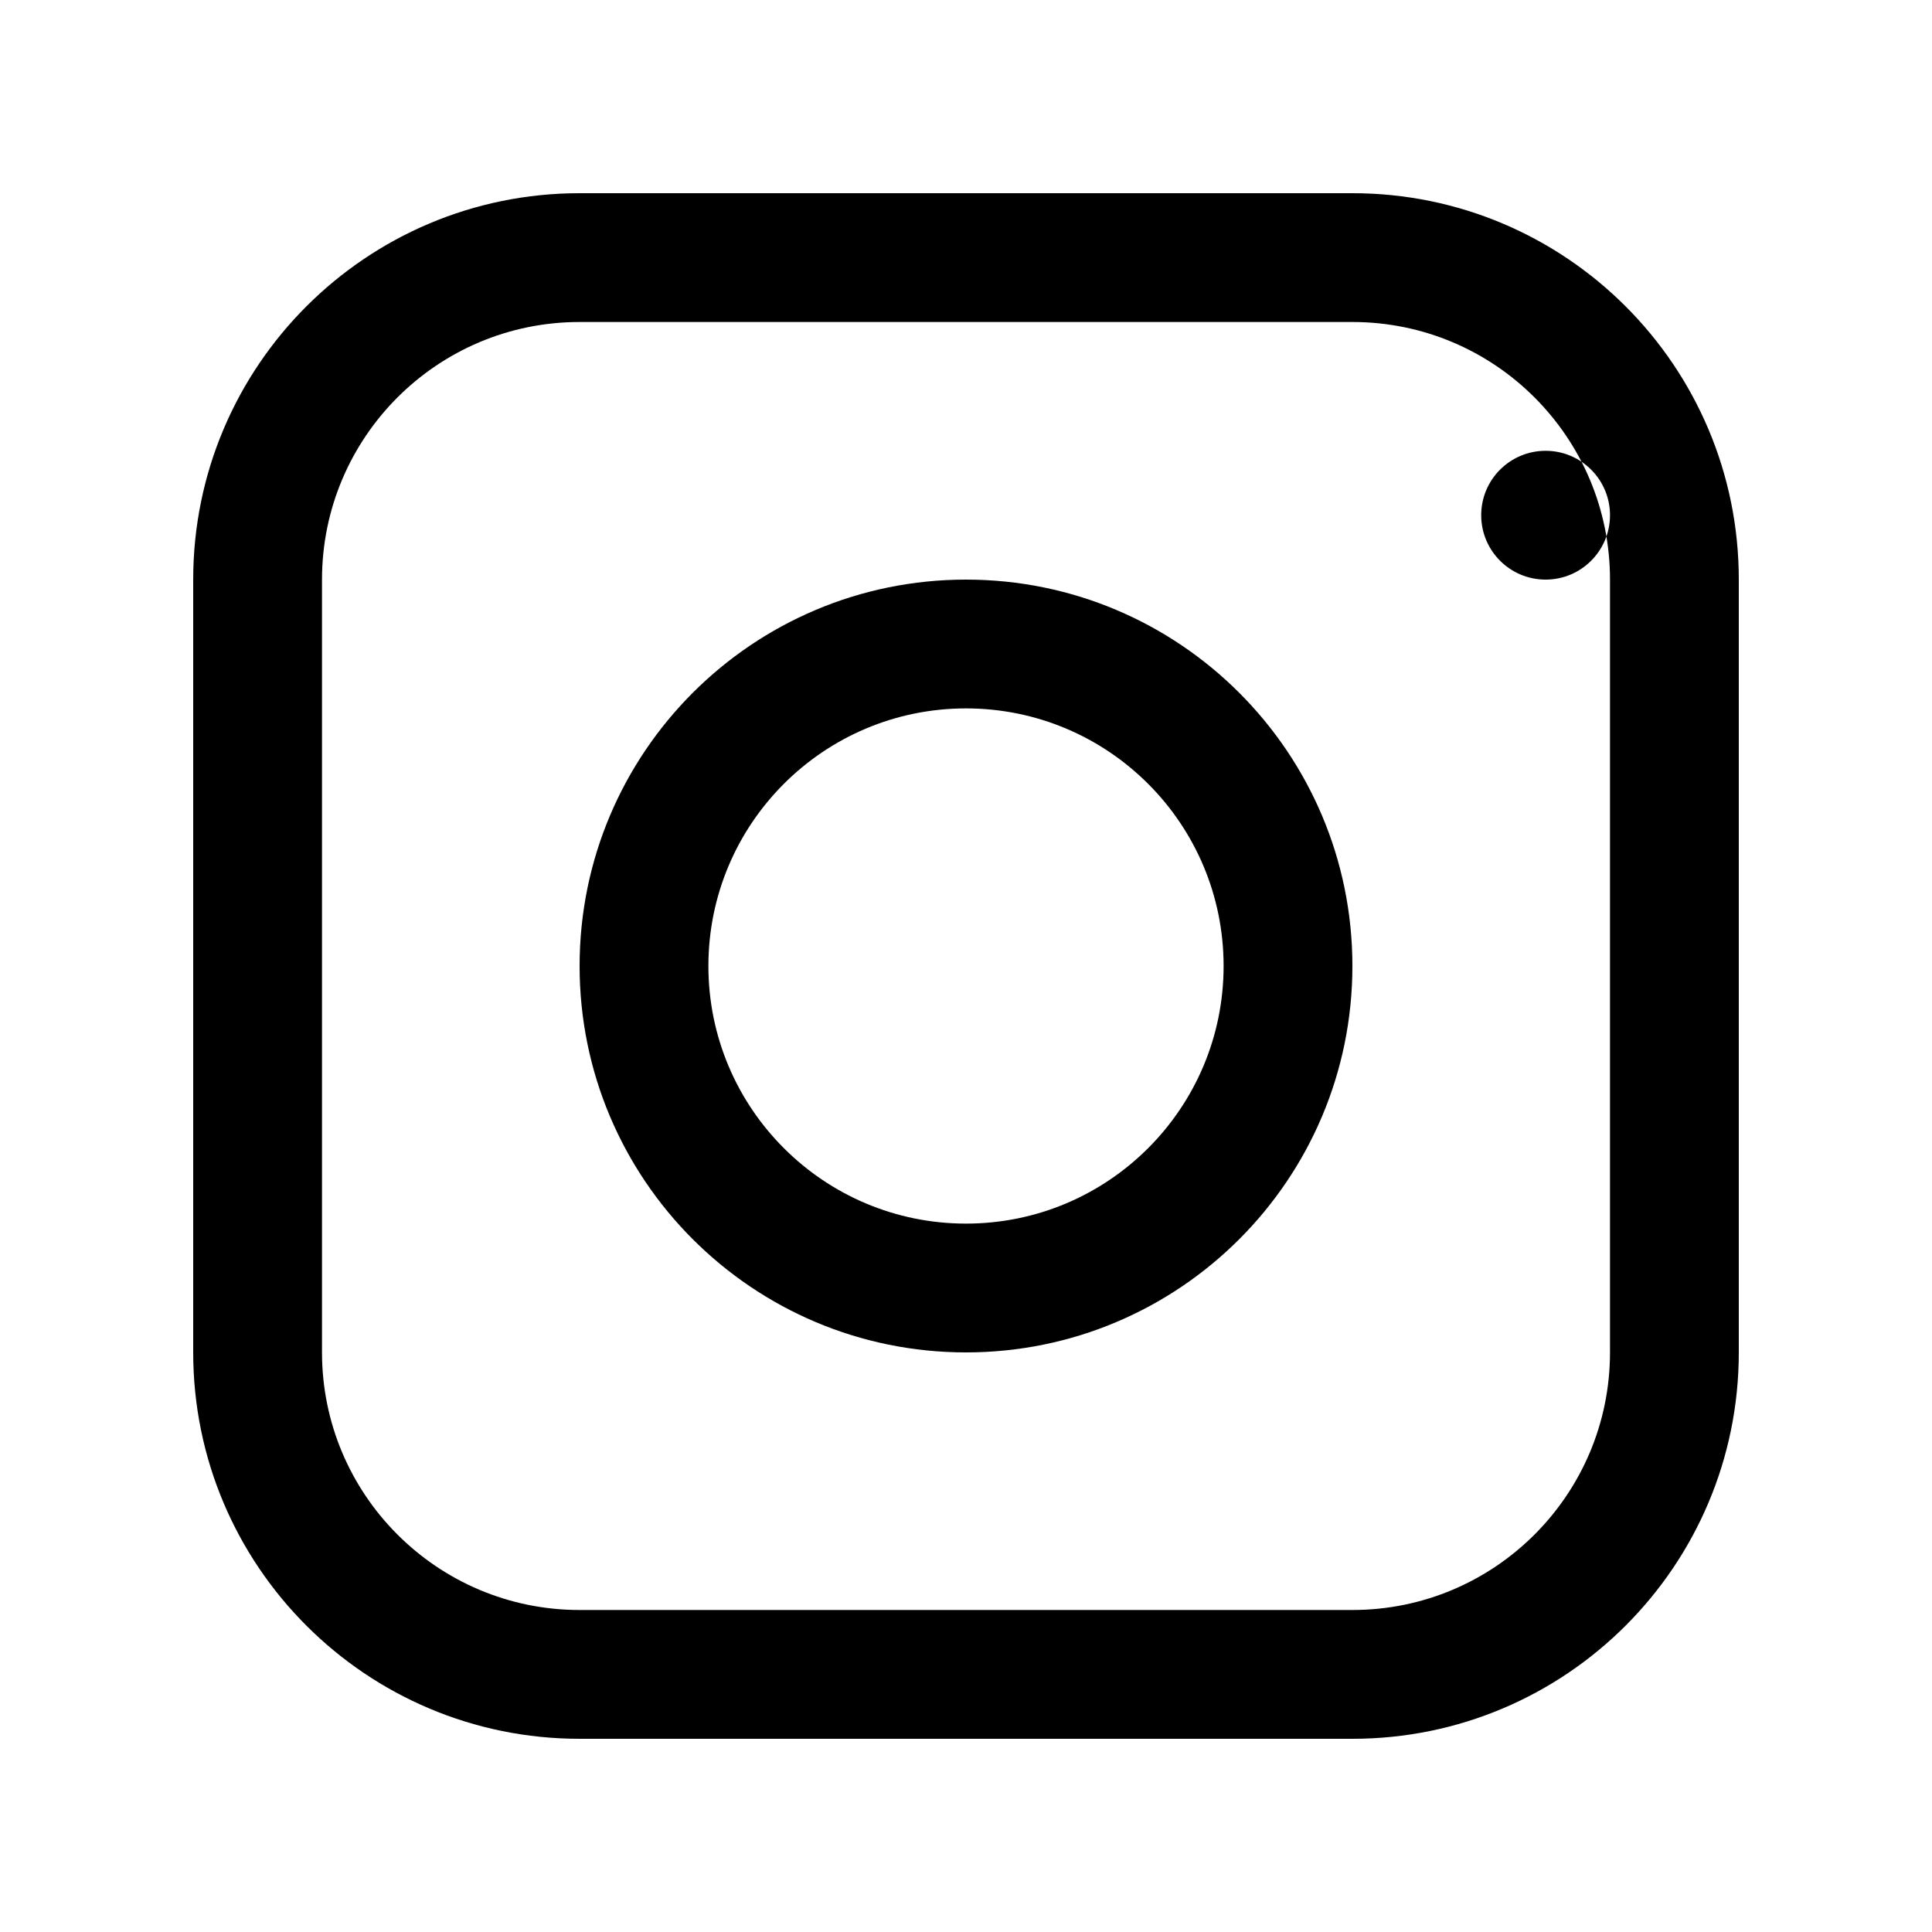 <?xml version="1.0" encoding="UTF-8"?>
<svg width="300" height="300" version="1.1" viewBox="0 0 300 300" xmlns="http://www.w3.org/2000/svg">
 <path d="m90 30c-33.137 0-60 26.863-60 60v120c0 33.137 26.863 60 60 60h120c33.137 0 60-26.863 60-60v-120c0-33.137-26.863-60-60-60zm0 20h120c22.091 0 40 17.909 40 40v120c0 22.091-17.909 40-40 40h-120c-22.091 0-40-17.909-40-40v-120c0-22.091 17.909-40 40-40zm150 20c5.523 0 10 4.477 10 10s-4.477 10-10 10-10-4.477-10-10 4.477-10 10-10zm-90 20c-33.137 0-60 26.863-60 60s26.863 60 60 60 60-26.863 60-60-26.863-60-60-60zm0 20c22.091 0 40 17.909 40 40s-17.909 40-40 40-40-17.909-40-40 17.909-40 40-40z"/>
</svg>
